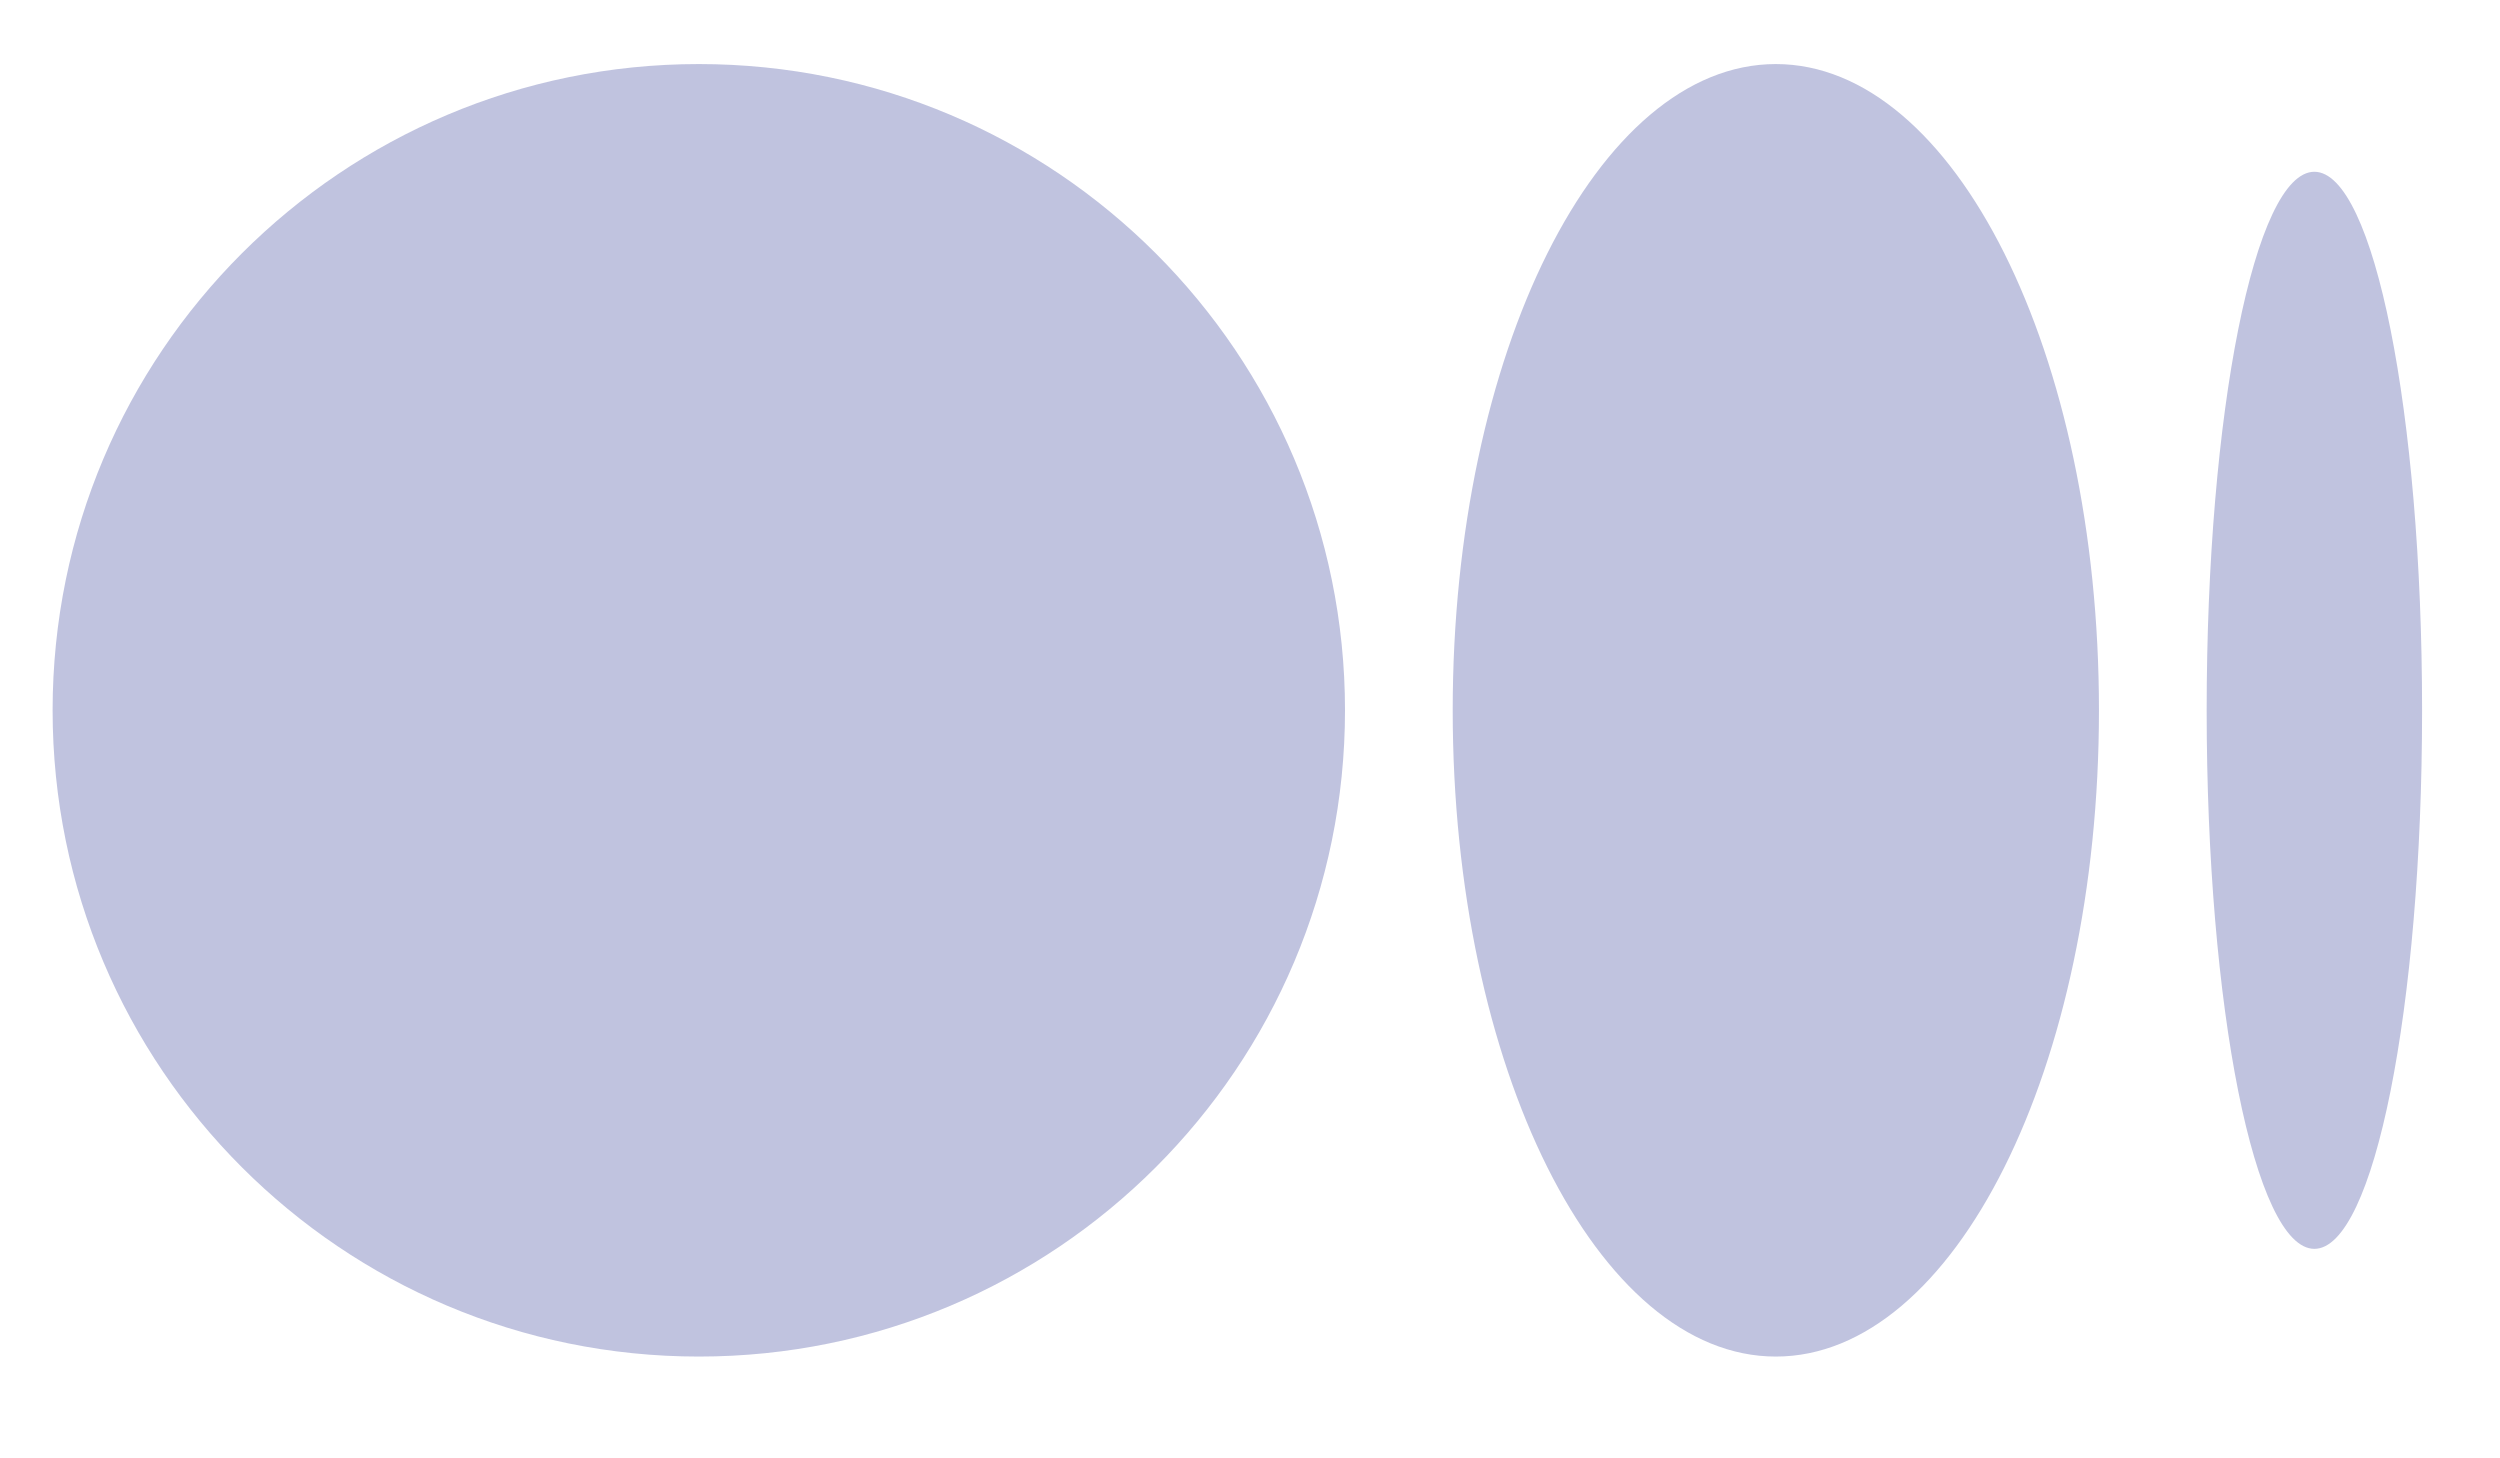 <svg width="24" height="14" viewBox="0 0 24 14" fill="none" xmlns="http://www.w3.org/2000/svg">
<path d="M12.912 6.819C12.912 10.245 10.135 13.023 6.709 13.023C3.282 13.023 0.505 10.245 0.505 6.819C0.505 3.393 3.282 0.615 6.709 0.615C10.135 0.615 12.912 3.393 12.912 6.819Z" fill="#C0C3DF"/>
<path d="M23.252 6.819C23.252 9.674 22.789 11.989 22.218 11.989C21.647 11.989 21.184 9.674 21.184 6.819C21.184 3.964 21.647 1.649 22.218 1.649C22.789 1.649 23.252 3.964 23.252 6.819Z" fill="#C0C3DF"/>
<path d="M17.048 13.023C18.762 13.023 20.15 10.245 20.15 6.819C20.15 3.393 18.762 0.615 17.048 0.615C15.335 0.615 13.946 3.393 13.946 6.819C13.946 10.245 15.335 13.023 17.048 13.023Z" fill="#C0C3DF"/>
</svg>
